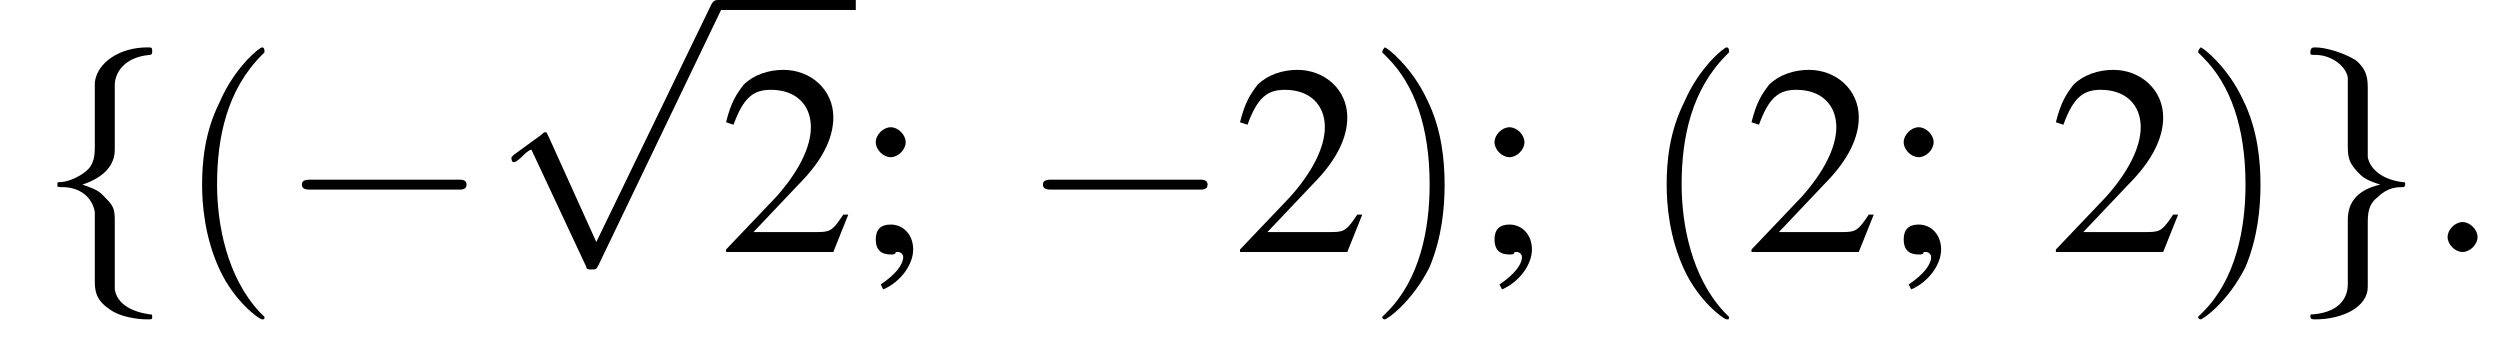 <?xml version='1.0' encoding='UTF-8'?>
<!---3.6-->
<svg version='1.1' xmlns='http://www.w3.org/2000/svg' xmlns:xlink='http://www.w3.org/1999/xlink' width='100.2pt' height='13.8pt' viewBox='186.5 72.2 100.2 13.8'>
<defs>
<path id='g7-58' d='M2.1-.6C2.1-.9 1.8-1.2 1.5-1.2S.9-.9 .9-.6S1.2 0 1.5 0S2.1-.3 2.1-.6Z'/>
<use id='g11-50' xlink:href='#g3-50'/>
<use id='g11-59' xlink:href='#g3-59'/>
<path id='g3-50' d='M5.2-1.5L5-1.5C4.6-.9 4.5-.8 4-.8H1.4L3.2-2.7C4.2-3.7 4.6-4.6 4.6-5.4C4.6-6.5 3.7-7.3 2.6-7.3C2-7.3 1.4-7.1 1-6.7C.7-6.3 .5-6 .3-5.2L.6-5.1C1-6.2 1.4-6.5 2.1-6.5C3.1-6.5 3.7-5.9 3.7-5C3.7-4.2 3.2-3.2 2.3-2.2L.3-.1V0H4.6L5.2-1.5Z'/>
<path id='g3-59' d='M1.2 1.5C1.9 1.2 2.4 .5 2.4-.1C2.4-.7 2-1.1 1.5-1.1C1.1-1.1 .9-.9 .9-.5C.9-.1 1.1 .1 1.5 .1C1.6 .1 1.7 .1 1.7 0C1.8 0 1.8 0 1.8 0C1.9 0 2 .1 2 .2C2 .5 1.7 .9 1.1 1.3L1.2 1.5ZM1.5-5C1.2-5 .9-4.7 .9-4.4C.9-4.1 1.2-3.8 1.5-3.8C1.8-3.8 2.1-4.1 2.1-4.4C2.1-4.7 1.8-5 1.5-5Z'/>
<path id='g12-40' d='M3.6 2.6C3.6 2.6 3.6 2.6 3.4 2.4C2.1 1 1.7-1.1 1.7-2.7C1.7-4.6 2.1-6.5 3.5-7.9C3.6-8 3.6-8 3.6-8C3.6-8.1 3.6-8.2 3.5-8.2C3.4-8.2 2.4-7.4 1.8-6C1.2-4.8 1.1-3.6 1.1-2.7C1.1-1.9 1.2-.6 1.8 .7C2.4 2 3.4 2.7 3.5 2.7C3.6 2.7 3.6 2.7 3.6 2.6Z'/>
<path id='g12-41' d='M3.1-2.7C3.1-3.6 3-4.9 2.4-6.1C1.8-7.4 .8-8.2 .7-8.2C.7-8.2 .6-8.1 .6-8C.6-8 .6-8 .8-7.8C1.9-6.7 2.5-5 2.5-2.7C2.5-.9 2.1 1.1 .8 2.4C.6 2.6 .6 2.6 .6 2.6C.6 2.7 .7 2.7 .7 2.7C.8 2.7 1.8 2 2.5 .6C3-.6 3.1-1.8 3.1-2.7Z'/>
<path id='g1-0' d='M7.2-2.5C7.3-2.5 7.5-2.5 7.5-2.7S7.3-2.9 7.2-2.9H1.3C1.1-2.9 .9-2.9 .9-2.7S1.1-2.5 1.3-2.5H7.2Z'/>
<path id='g1-102' d='M3.1-6.7C3.1-7.1 3.4-7.8 4.5-7.9C4.6-7.9 4.6-8 4.6-8C4.6-8.2 4.6-8.2 4.4-8.2C3.3-8.2 2.4-7.6 2.3-6.8V-4.3C2.3-3.9 2.3-3.5 1.9-3.2C1.5-2.9 1.1-2.8 .9-2.8C.8-2.8 .8-2.8 .8-2.7C.8-2.6 .8-2.6 1-2.6C1.7-2.6 2.2-2.2 2.3-1.6C2.3-1.5 2.3-1.5 2.3-1.1V1.1C2.3 1.5 2.3 1.9 2.9 2.3C3.3 2.6 4 2.7 4.4 2.7C4.6 2.7 4.6 2.7 4.6 2.6C4.6 2.5 4.6 2.5 4.5 2.5C3.8 2.4 3.2 2.1 3.1 1.5C3.1 1.4 3.1 1.4 3.1 1V-1.3C3.1-1.8 3-1.9 2.6-2.3C2.4-2.5 2.1-2.6 1.8-2.7C2.7-3 3.1-3.5 3.1-4.1V-6.7Z'/>
<path id='g1-103' d='M2.3 1.3C2.3 1.7 2.1 2.4 .9 2.5C.8 2.5 .8 2.5 .8 2.6C.8 2.7 .9 2.7 1 2.7C2.1 2.7 3.1 2.2 3.1 1.4V-1.1C3.1-1.5 3.1-1.9 3.5-2.2C3.9-2.6 4.3-2.6 4.5-2.6C4.6-2.6 4.6-2.7 4.6-2.7C4.6-2.8 4.6-2.8 4.5-2.8C3.7-2.9 3.2-3.3 3.1-3.8C3.1-3.9 3.1-3.9 3.1-4.3V-6.5C3.1-6.9 3.1-7.3 2.6-7.7C2.1-8 1.4-8.2 1-8.2C.9-8.2 .8-8.2 .8-8C.8-7.9 .8-7.9 1-7.9C1.6-7.9 2.2-7.5 2.3-7C2.3-6.9 2.3-6.8 2.3-6.5V-4.2C2.3-3.7 2.4-3.5 2.8-3.1C3-2.9 3.3-2.8 3.6-2.7C2.7-2.5 2.3-2 2.3-1.3V1.3Z'/>
<path id='g1-112' d='M4.2 9.3L2.3 5.1C2.2 4.9 2.2 4.9 2.2 4.9C2.1 4.9 2.1 4.9 2 5L.9 5.8C.8 5.9 .8 5.9 .8 5.9C.8 6 .8 6.1 .9 6.1C1 6.1 1.2 5.9 1.3 5.8C1.3 5.8 1.5 5.6 1.6 5.6L3.8 10.3C3.8 10.4 3.9 10.4 4 10.4C4.2 10.4 4.2 10.4 4.3 10.2L9.2 0C9.3-.2 9.3-.2 9.3-.2C9.3-.3 9.2-.4 9.1-.4C9-.4 8.9-.4 8.8-.2L4.2 9.3Z'/>
</defs>
<g id='page1'>

<use x='188' y='82.3' xlink:href='#g1-102'/>
<use x='193.5' y='82.3' xlink:href='#g12-40'/>
<use x='197.7' y='82.3' xlink:href='#g1-0'/>
<use x='206.2' y='72.6' xlink:href='#g1-112'/>
<rect x='215.3' y='72.2' height='.4' width='5.5'/>
<use x='215.3' y='82.3' xlink:href='#g11-50'/>
<use x='220.7' y='82.3' xlink:href='#g11-59'/>
<use x='227.4' y='82.3' xlink:href='#g1-0'/>
<use x='235.9' y='82.3' xlink:href='#g11-50'/>
<use x='241.3' y='82.3' xlink:href='#g12-41'/>
<use x='245.5' y='82.3' xlink:href='#g11-59'/>
<use x='252.2' y='82.3' xlink:href='#g12-40'/>
<use x='256.4' y='82.3' xlink:href='#g11-50'/>
<use x='261.9' y='82.3' xlink:href='#g11-59'/>
<use x='268.6' y='82.3' xlink:href='#g11-50'/>
<use x='274' y='82.3' xlink:href='#g12-41'/>
<use x='278.3' y='82.3' xlink:href='#g1-103'/>
<use x='283.7' y='82.3' xlink:href='#g7-58'/>
</g>
</svg>